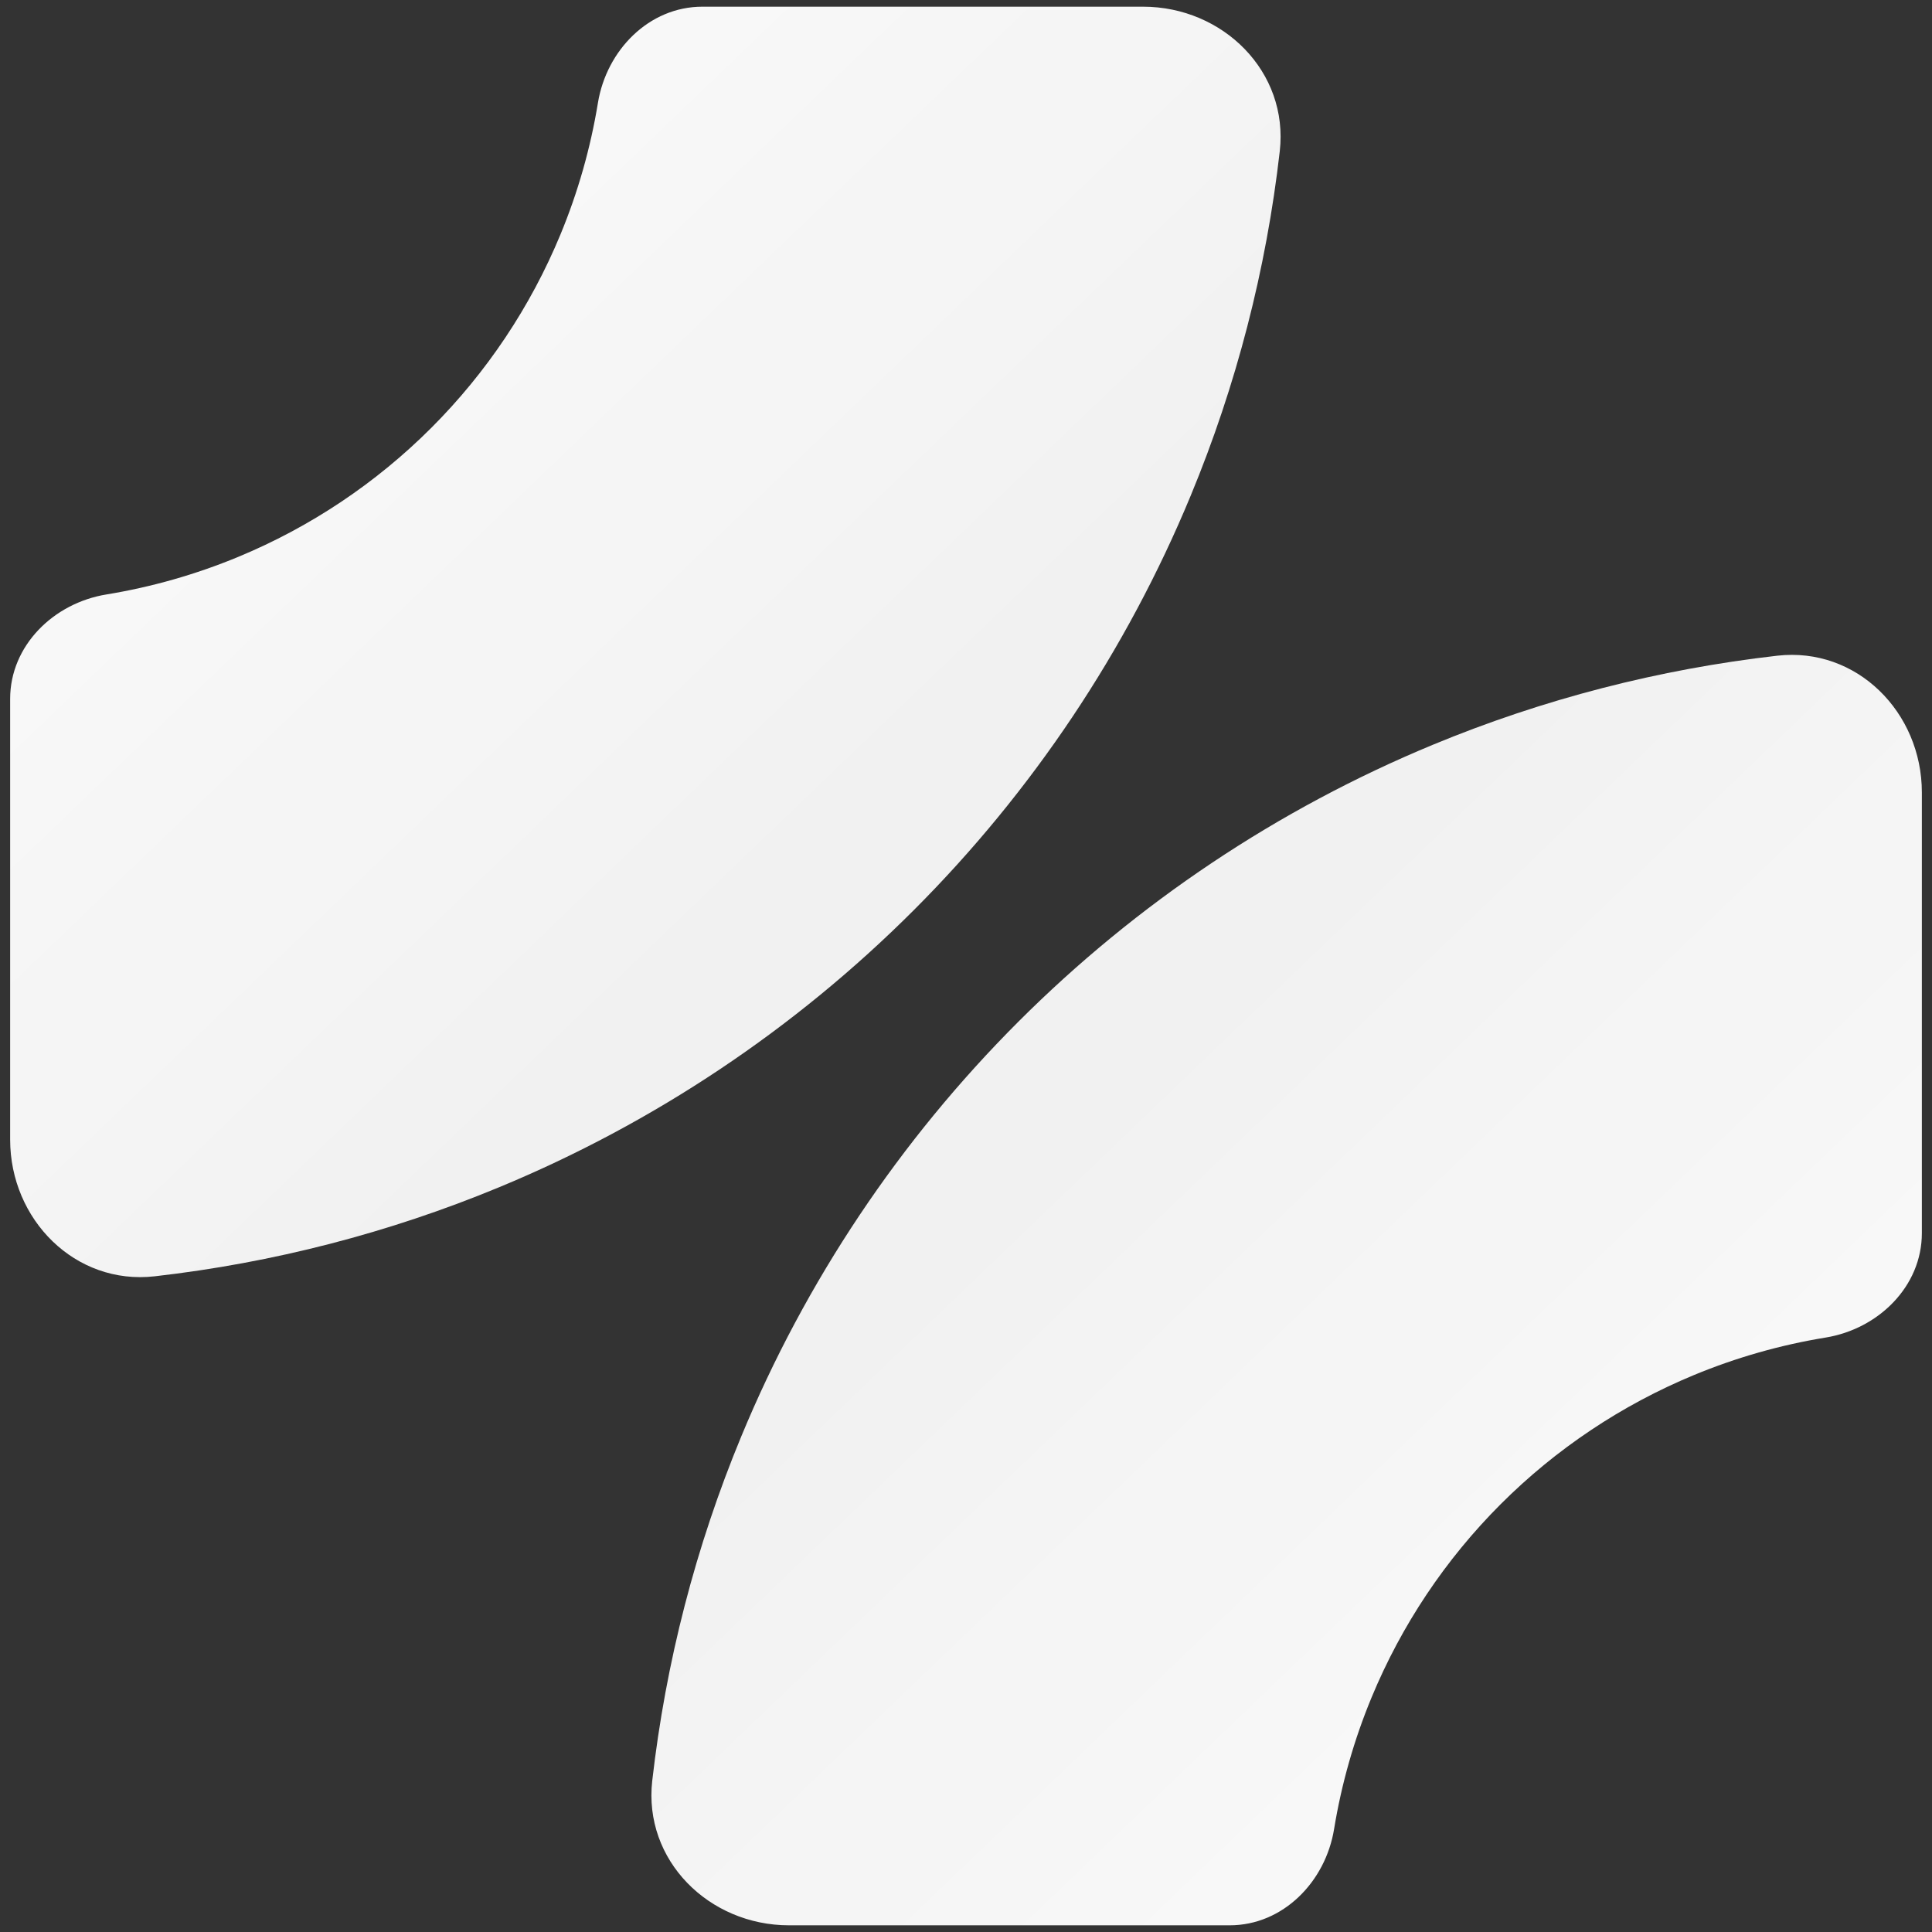 <svg width="80" height="80" viewBox="0 0 80 80" fill="none" xmlns="http://www.w3.org/2000/svg">
<rect x="0" y="0" width="80" height="80" fill="#333333" stroke="none"/>
<g clip-path="url(#clip0_9705_35341)">
<path d="M47.331 0.277C50.645 0.277 53.367 2.972 52.992 6.264C52.434 11.157 51.196 15.958 49.304 20.525C46.645 26.945 42.747 32.778 37.834 37.691C32.921 42.604 27.088 46.502 20.668 49.161C16.101 51.053 11.3 52.291 6.407 52.849C3.115 53.224 0.42 50.502 0.42 47.188L0.42 28.939C0.42 26.73 2.222 24.972 4.402 24.616C6.27 24.31 8.101 23.79 9.858 23.062C12.85 21.823 15.569 20.006 17.859 17.716C20.149 15.426 21.966 12.707 23.205 9.715C23.933 7.958 24.453 6.127 24.759 4.259C25.115 2.079 26.873 0.277 29.082 0.277L47.331 0.277Z" fill="url(#paint0_linear_9705_35341)"/>
<path d="M32.669 79.723C29.355 79.723 26.633 77.028 27.008 73.736C27.566 68.843 28.804 64.042 30.696 59.475C33.355 53.055 37.253 47.222 42.166 42.309C47.079 37.396 52.912 33.498 59.332 30.839C63.899 28.947 68.7 27.709 73.593 27.151C76.885 26.776 79.58 29.498 79.58 32.812V51.061C79.58 53.27 77.778 55.028 75.598 55.385C73.73 55.69 71.899 56.21 70.142 56.938C67.15 58.178 64.431 59.994 62.141 62.284C59.851 64.574 58.034 67.293 56.795 70.285C56.067 72.042 55.547 73.873 55.241 75.741C54.885 77.921 53.127 79.723 50.918 79.723H32.669Z" fill="url(#paint1_linear_9705_35341)"/>
</g>
<defs>
<linearGradient id="paint0_linear_9705_35341" x1="8.567" y1="2.435" x2="51.113" y2="46.776" gradientUnits="userSpaceOnUse">
<stop stop-color="white" stop-opacity="0.98"/>
<stop offset="1" stop-color="white" stop-opacity="0.91"/>
</linearGradient>
<linearGradient id="paint1_linear_9705_35341" x1="71.433" y1="77.565" x2="28.887" y2="33.224" gradientUnits="userSpaceOnUse">
<stop stop-color="white" stop-opacity="0.98"/>
<stop offset="1" stop-color="white" stop-opacity="0.91"/>
</linearGradient>
<clipPath id="clip0_9705_35341">
<rect width="80" height="80" fill="white"/>
</clipPath>
</defs>
</svg>
